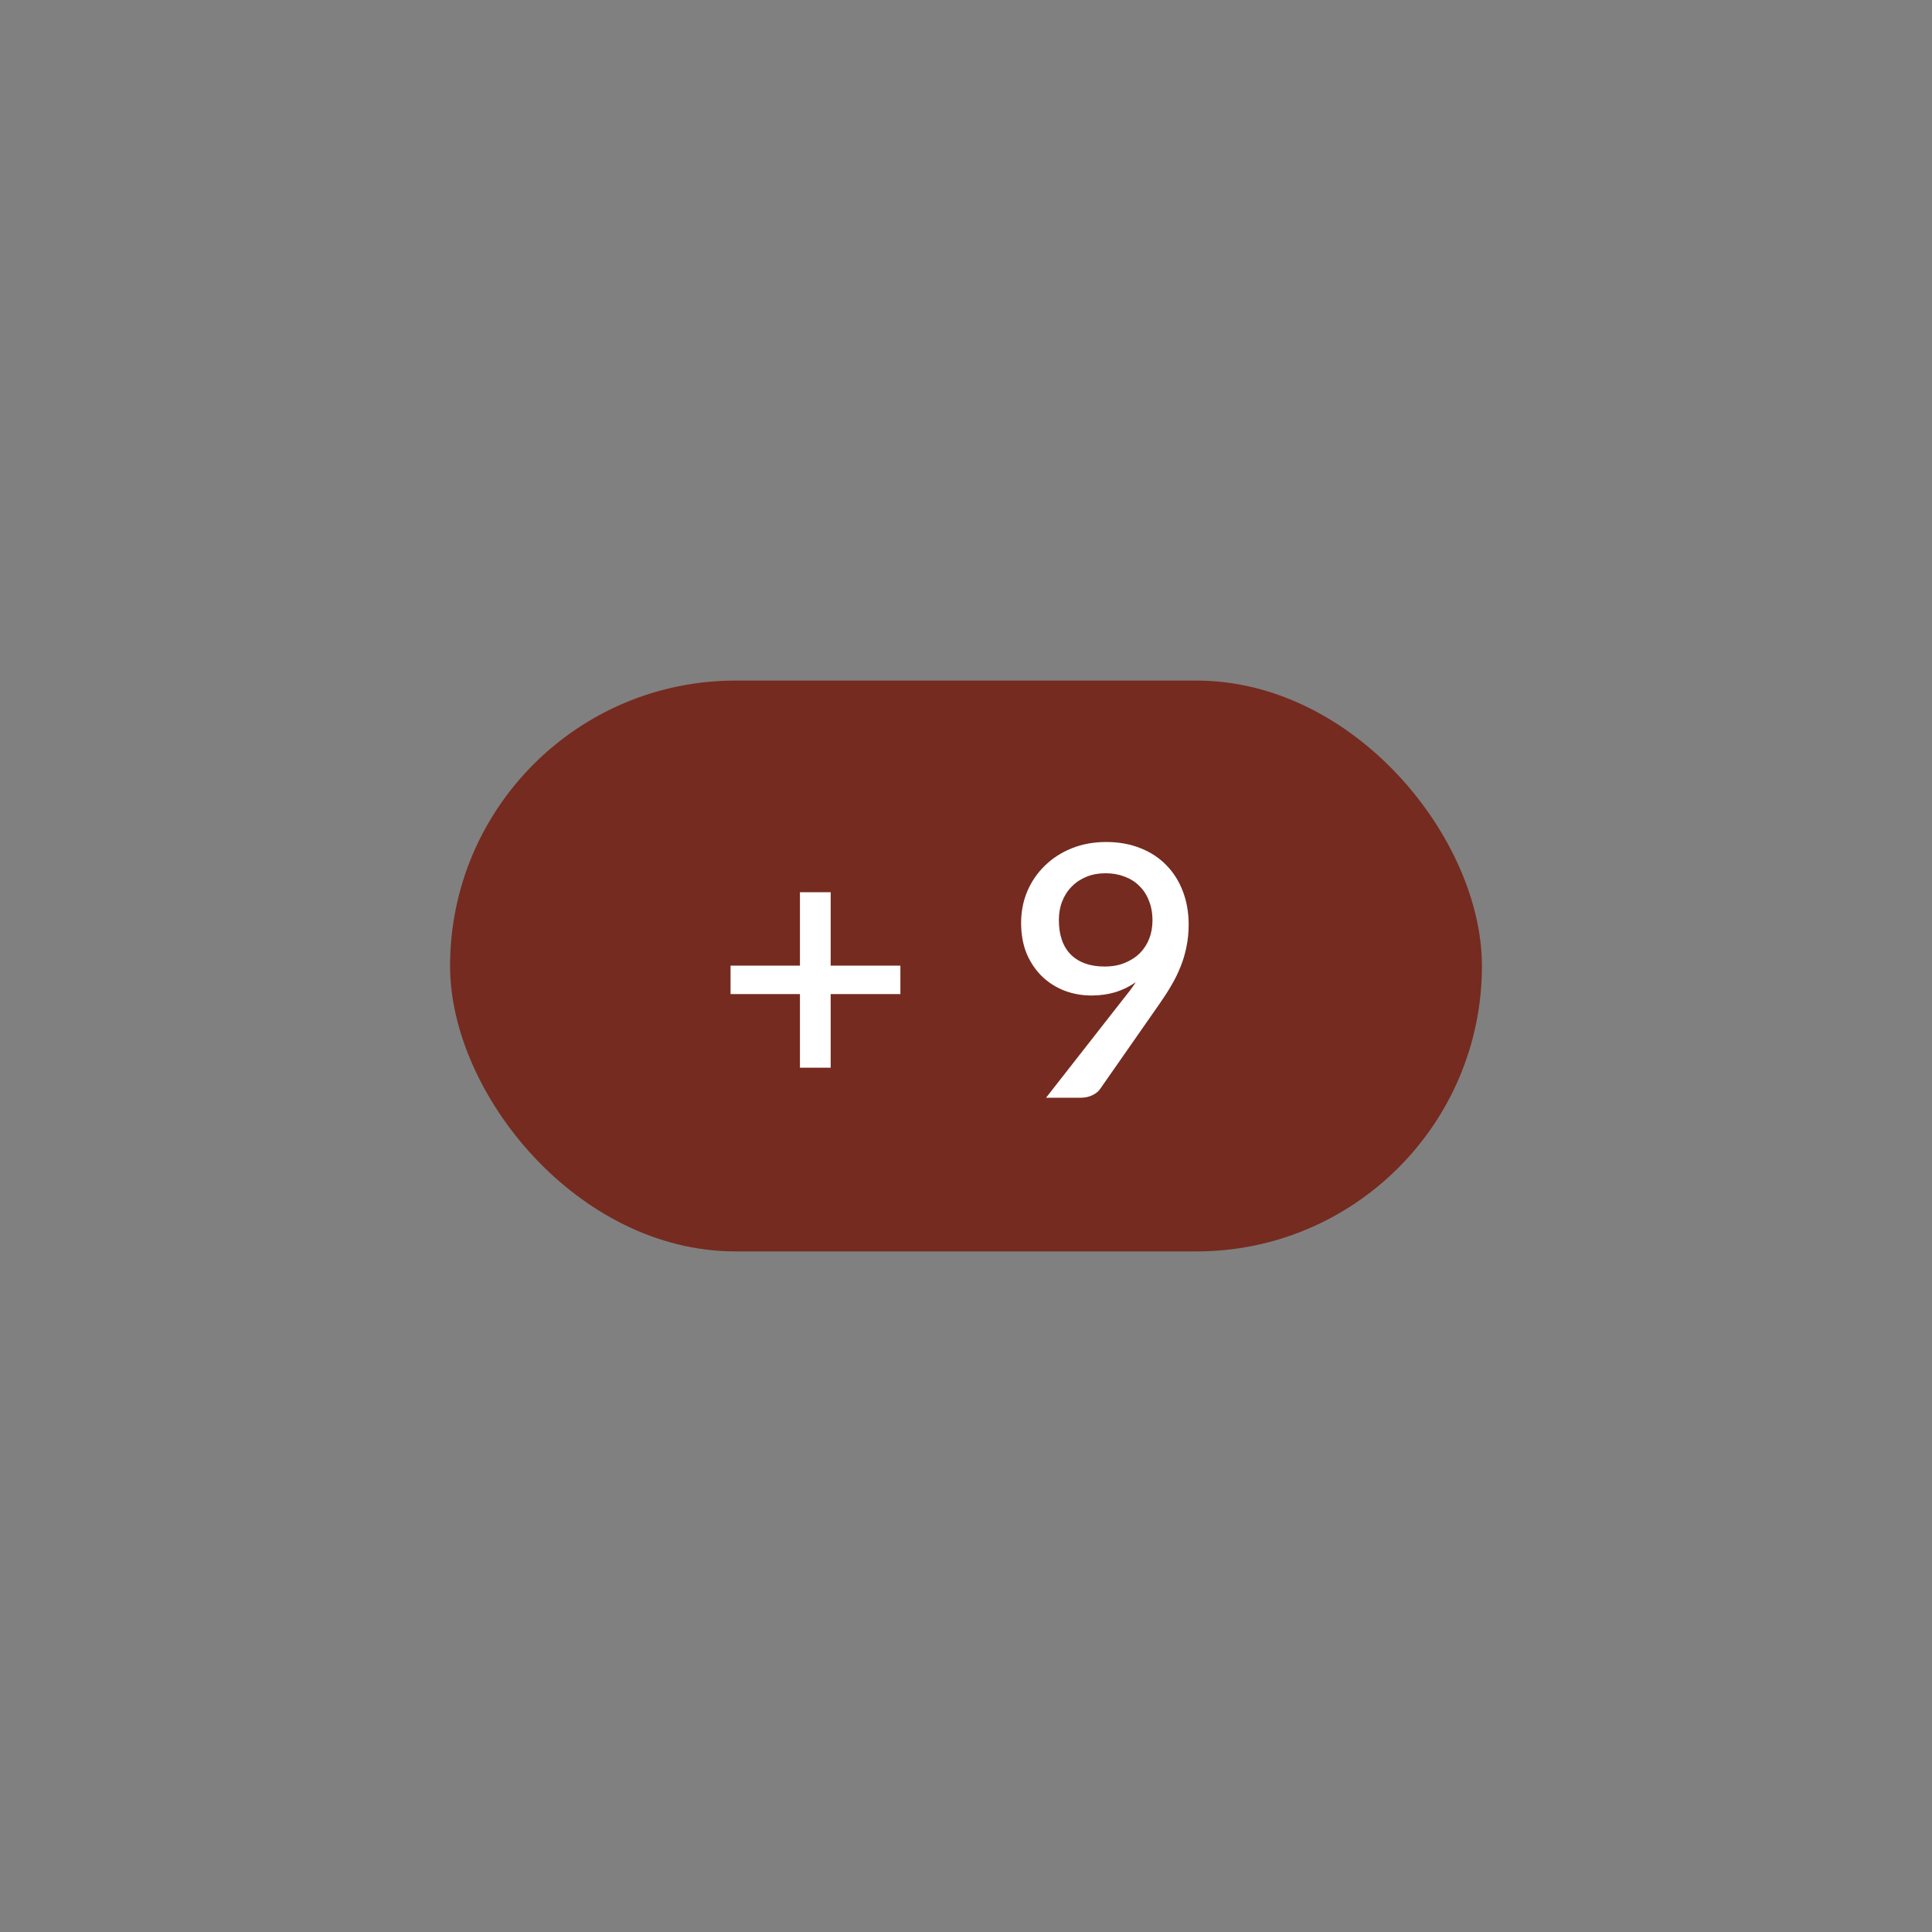 <svg width="88" height="88" viewBox="0 0 88 88" fill="none" xmlns="http://www.w3.org/2000/svg">
<rect x="0" y="0" width="88" height="88" fill="#808080" stroke="none"/>
<rect x="20.5" y="31" width="47" height="26" rx="13" fill="#752B20"/>
<path d="M41.012 45.28H37.836V48.632H36.436V45.28H33.276V43.984H36.436V40.64H37.836V43.984H41.012V45.28ZM48.23 41.904C48.23 42.587 48.411 43.112 48.774 43.48C49.142 43.843 49.654 44.024 50.31 44.024C50.662 44.024 50.971 43.968 51.238 43.856C51.51 43.744 51.739 43.595 51.926 43.408C52.112 43.216 52.254 42.995 52.35 42.744C52.446 42.488 52.494 42.216 52.494 41.928C52.494 41.592 52.44 41.293 52.334 41.032C52.232 40.765 52.086 40.539 51.894 40.352C51.707 40.165 51.483 40.024 51.222 39.928C50.96 39.827 50.675 39.776 50.366 39.776C50.04 39.776 49.747 39.829 49.486 39.936C49.224 40.043 49 40.192 48.814 40.384C48.627 40.571 48.483 40.795 48.382 41.056C48.28 41.312 48.23 41.595 48.23 41.904ZM51.182 45.48C51.288 45.347 51.387 45.221 51.478 45.104C51.568 44.981 51.654 44.859 51.734 44.736C51.456 44.933 51.147 45.085 50.806 45.192C50.464 45.293 50.102 45.344 49.718 45.344C49.302 45.344 48.902 45.275 48.518 45.136C48.134 44.992 47.792 44.781 47.494 44.504C47.195 44.221 46.955 43.875 46.774 43.464C46.598 43.048 46.51 42.571 46.51 42.032C46.51 41.525 46.603 41.048 46.79 40.6C46.982 40.152 47.248 39.763 47.59 39.432C47.931 39.096 48.339 38.832 48.814 38.64C49.288 38.448 49.814 38.352 50.39 38.352C50.96 38.352 51.478 38.445 51.942 38.632C52.406 38.813 52.8 39.072 53.126 39.408C53.451 39.739 53.702 40.136 53.878 40.6C54.054 41.059 54.142 41.565 54.142 42.12C54.142 42.467 54.11 42.795 54.046 43.104C53.987 43.413 53.899 43.715 53.782 44.008C53.67 44.296 53.531 44.581 53.366 44.864C53.206 45.141 53.024 45.424 52.822 45.712L50.11 49.6C50.03 49.717 49.91 49.813 49.75 49.888C49.595 49.963 49.419 50 49.222 50H47.646L51.182 45.48Z" fill="white"/>
</svg>
